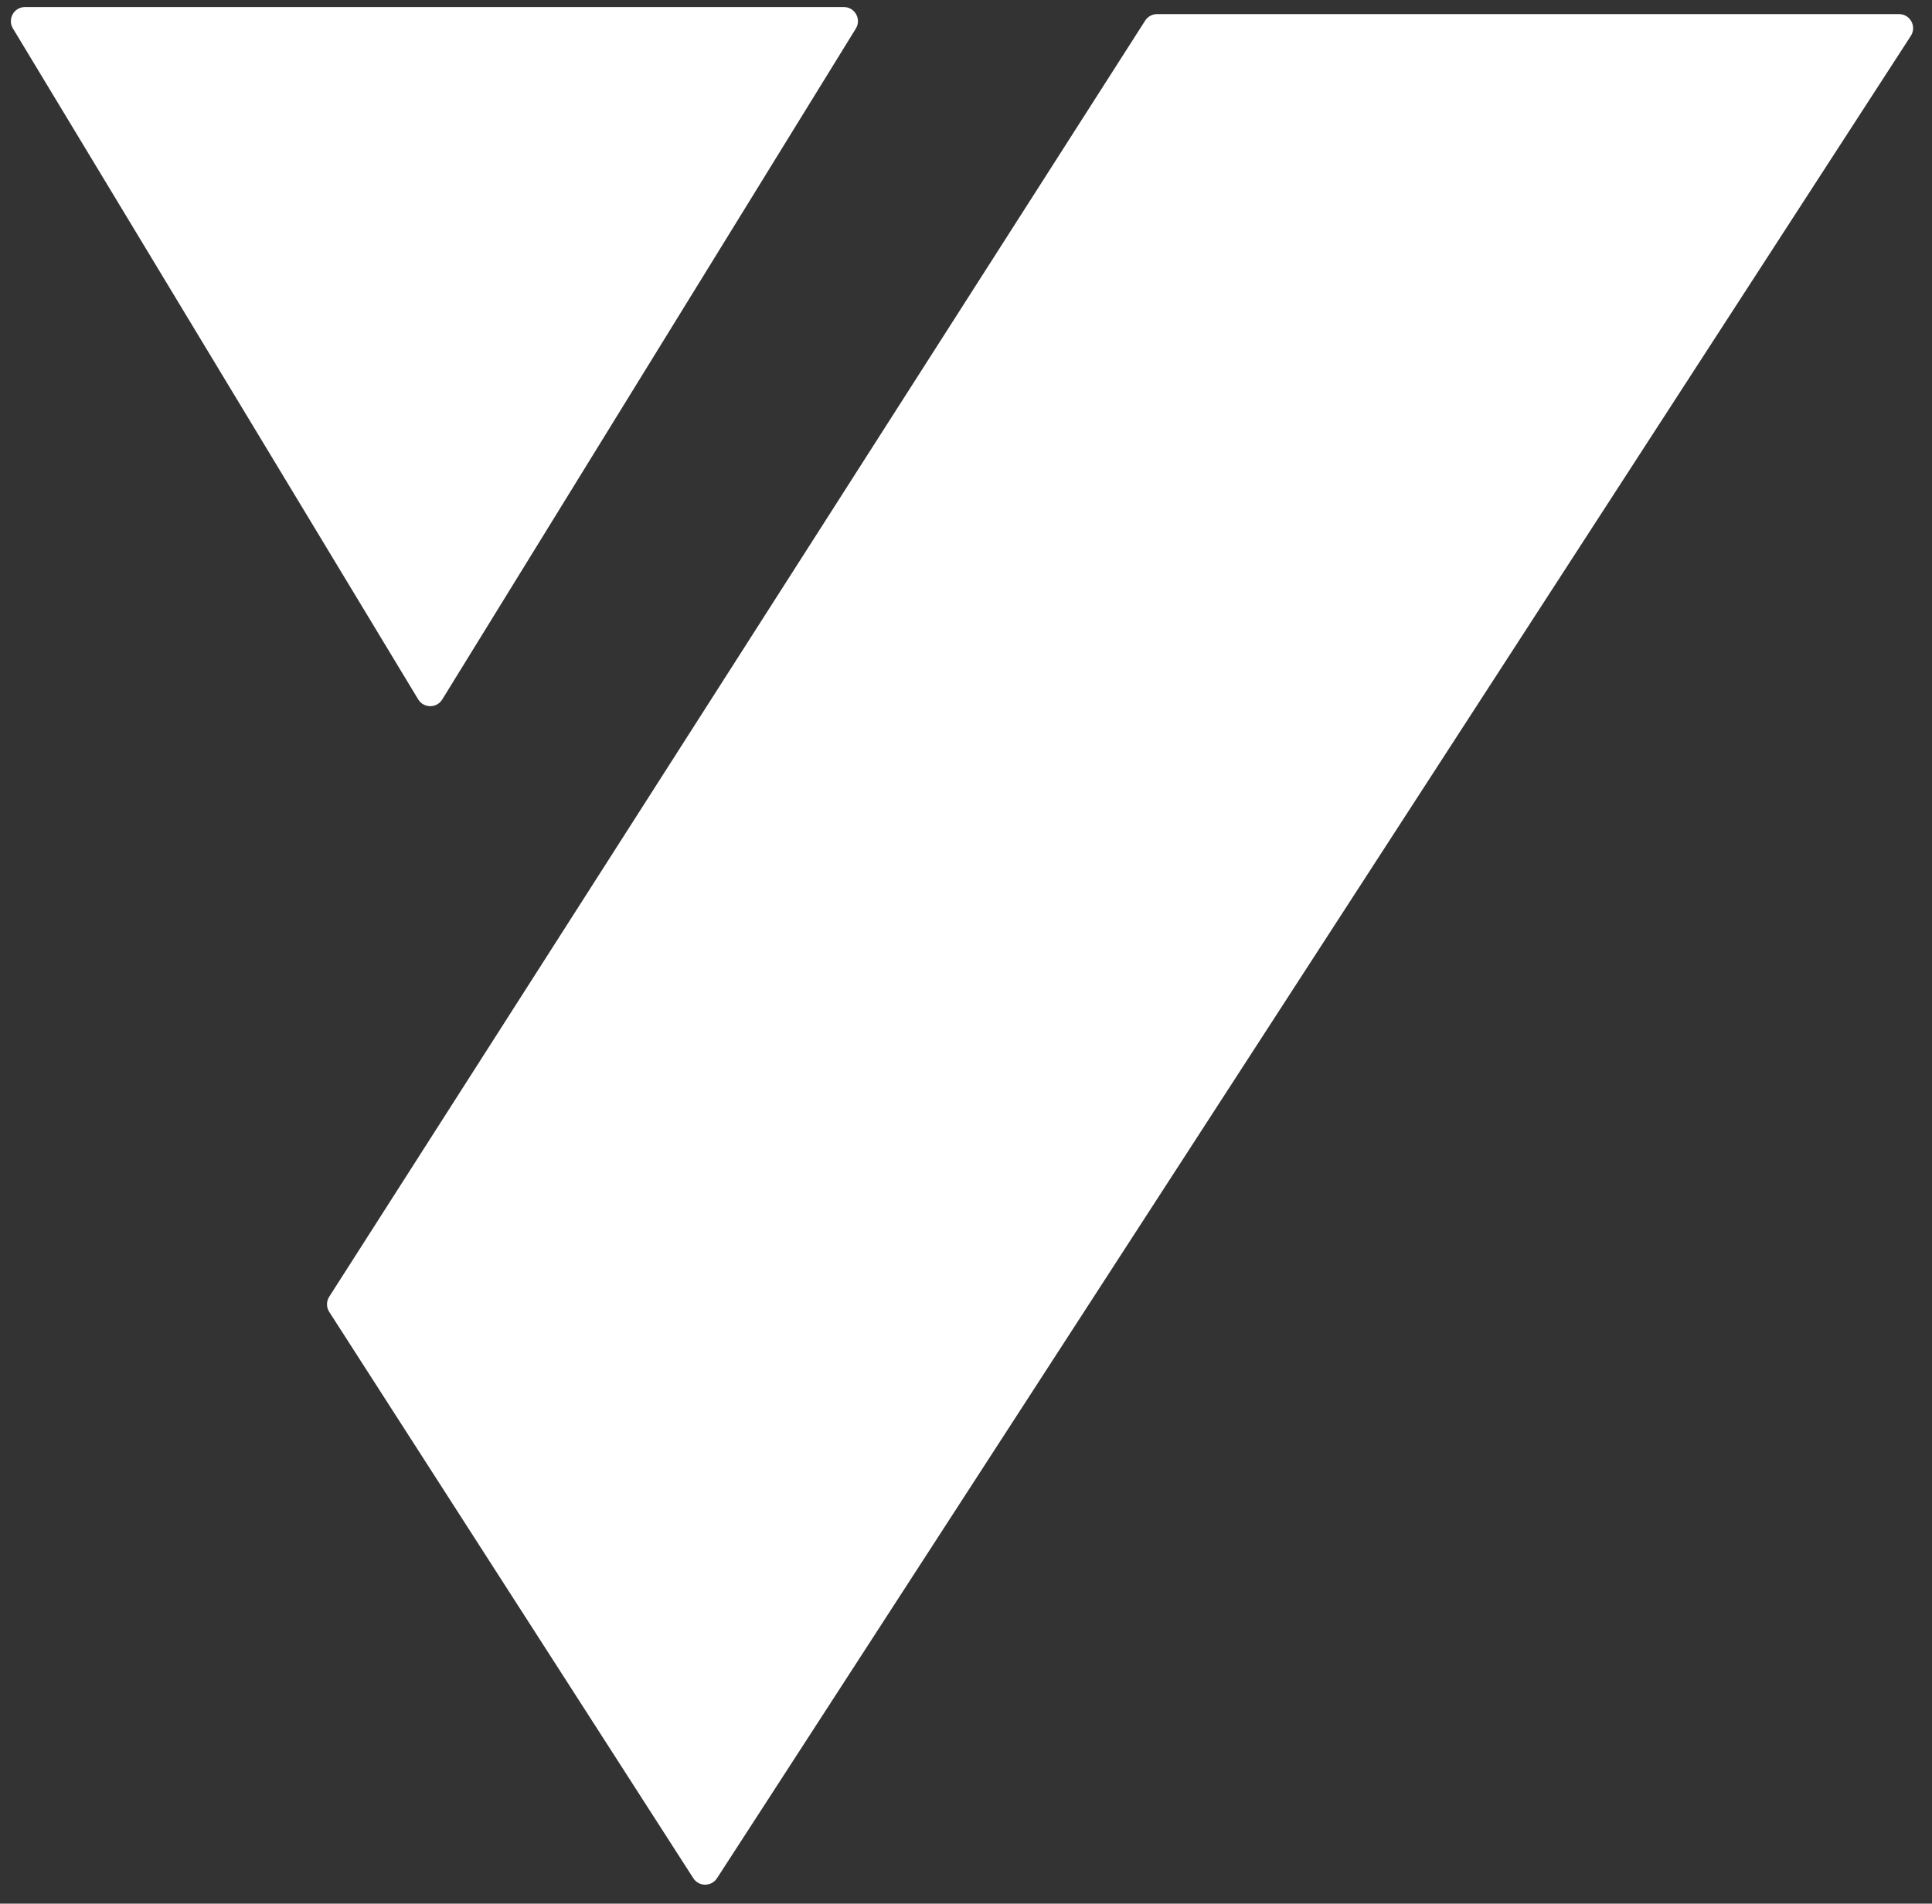 <?xml version="1.0" encoding="UTF-8"?> <svg xmlns="http://www.w3.org/2000/svg" width="137" height="135" viewBox="0 0 137 135" fill="none"><rect x="0" y="0" width="137" height="135" fill="#333333" stroke="none"/><path d="M31.36 49.605C30.967 50.242 30.04 50.238 29.653 49.597L0.916 2.017C0.514 1.351 0.994 0.5 1.772 0.5L59.837 0.5C60.62 0.5 61.099 1.358 60.688 2.025L31.36 49.605Z" fill="white"></path><path d="M81.205 1.461L23.345 91.96C23.135 92.289 23.135 92.711 23.347 93.039L49.162 133.197C49.555 133.808 50.448 133.809 50.843 133.2L135.5 2.544C135.931 1.878 135.453 1 134.66 1H82.048C81.706 1 81.389 1.174 81.205 1.461Z" fill="white"></path></svg> 